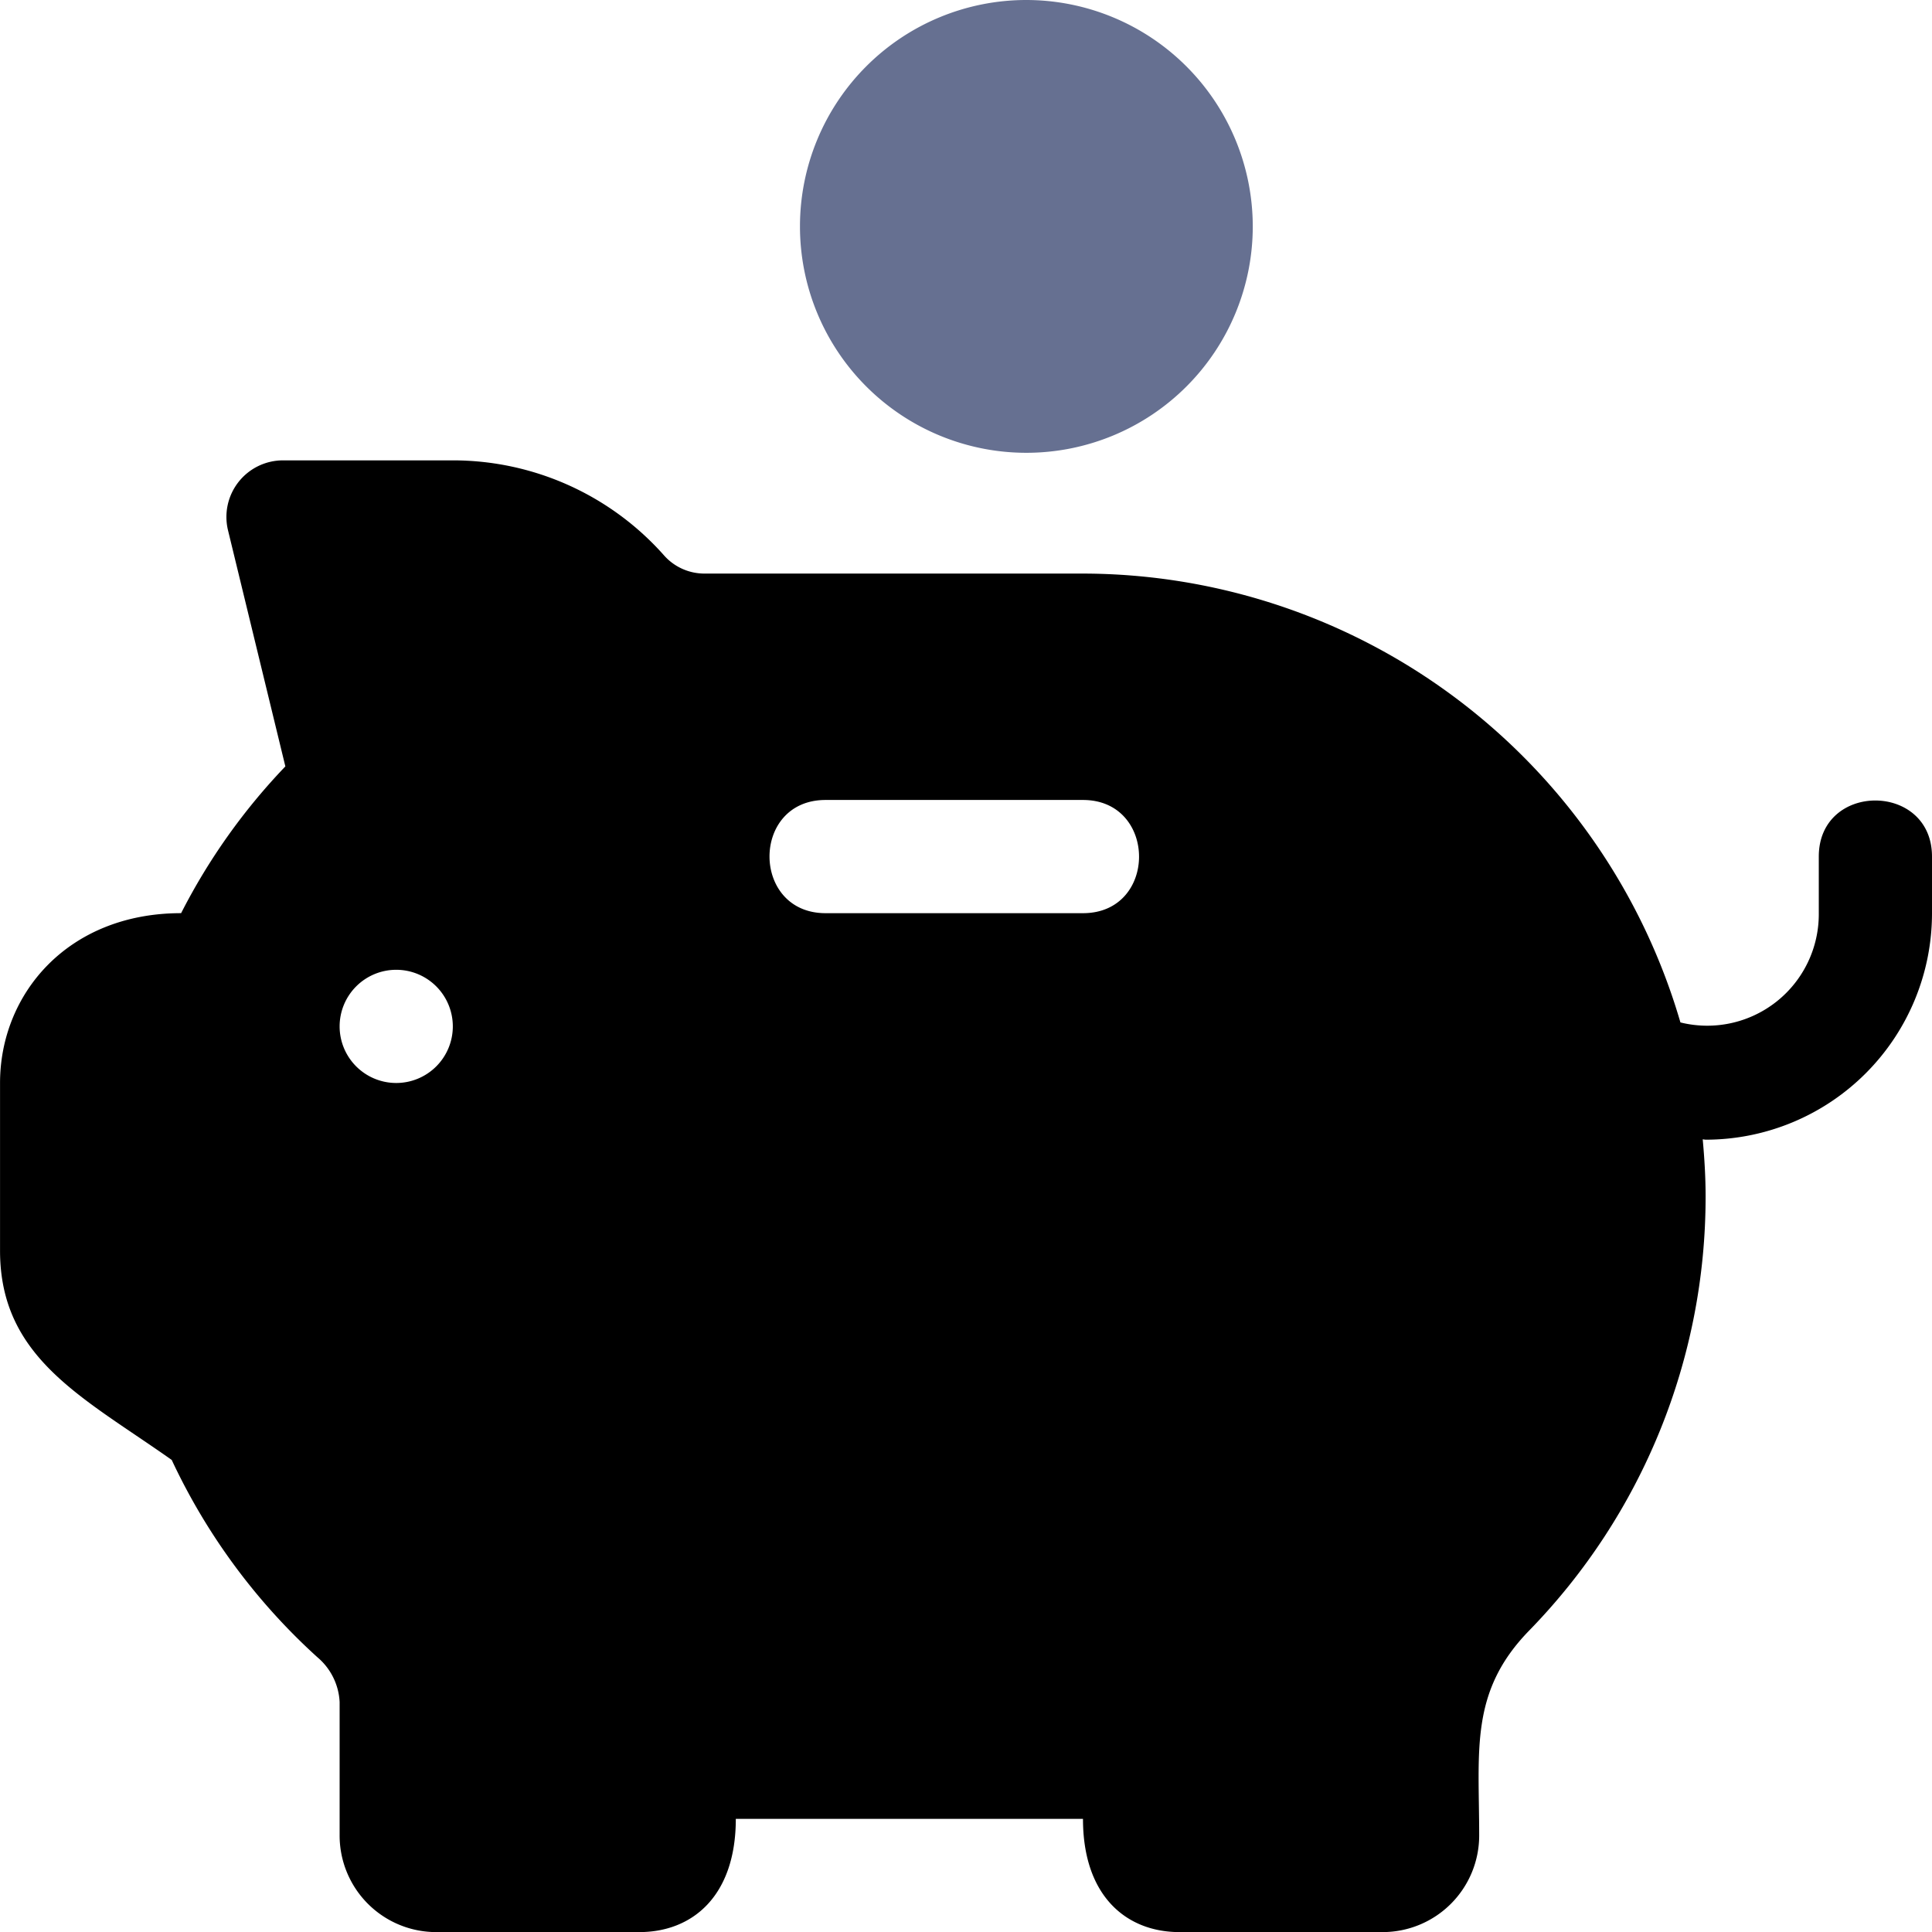<svg id="save" xmlns="http://www.w3.org/2000/svg" width="101.081" height="101.081" viewBox="0 0 101.081 101.081">
  <g id="Group_50" data-name="Group 50" transform="translate(41.854)">
    <g id="Group_49" data-name="Group 49">
      <path id="Path_44" data-name="Path 44" d="M223.845,0a11.845,11.845,0,1,0,11.845,11.845A11.857,11.857,0,0,0,223.845,0Z" transform="translate(-212)" fill="#667091"/>
    </g>
  </g>
  <g id="Group_52" data-name="Group 52" transform="translate(0 24.086)">
    <g id="Group_51" data-name="Group 51">
      <path id="Path_45" data-name="Path 45" d="M95.158,142.73v2.961a5.836,5.836,0,0,1-7.239,5.716,32.614,32.614,0,0,0-31.259-23.484H36.875a2.823,2.823,0,0,1-2.126-.943A14.761,14.761,0,0,0,23.691,122H14.807a2.961,2.961,0,0,0-2.877,3.661l3,12.351a32.288,32.288,0,0,0-5.454,7.678c-5.931,0-9.474,4.228-9.474,8.884v8.777c0,5.622,4.353,7.675,8.982,10.946a32.489,32.489,0,0,0,7.62,10.321,3.278,3.278,0,0,1,1.165,2.342v6.984A5.054,5.054,0,0,0,22.817,199H33.448c2.769,0,5.049-1.874,5.049-5.923H56.661c0,4.049,2.28,5.923,5.049,5.923H72.341a5.054,5.054,0,0,0,5.049-5.049c0-4.475-.507-7.525,2.617-10.729A32.5,32.5,0,0,0,89.236,160.5c0-1-.061-1.994-.151-2.975.056,0,.112.017.168.017a11.849,11.849,0,0,0,11.828-11.848V142.73C101.081,138.826,95.158,138.81,95.158,142.73ZM20.73,154.575a2.961,2.961,0,1,1,2.961-2.961A2.961,2.961,0,0,1,20.73,154.575Zm35.931-8.884H43.193c-3.9,0-3.92-5.923,0-5.923H56.661C60.564,139.768,60.58,145.691,56.661,145.691Z" transform="translate(0 -122)"/>
    </g>
  </g>
</svg>
